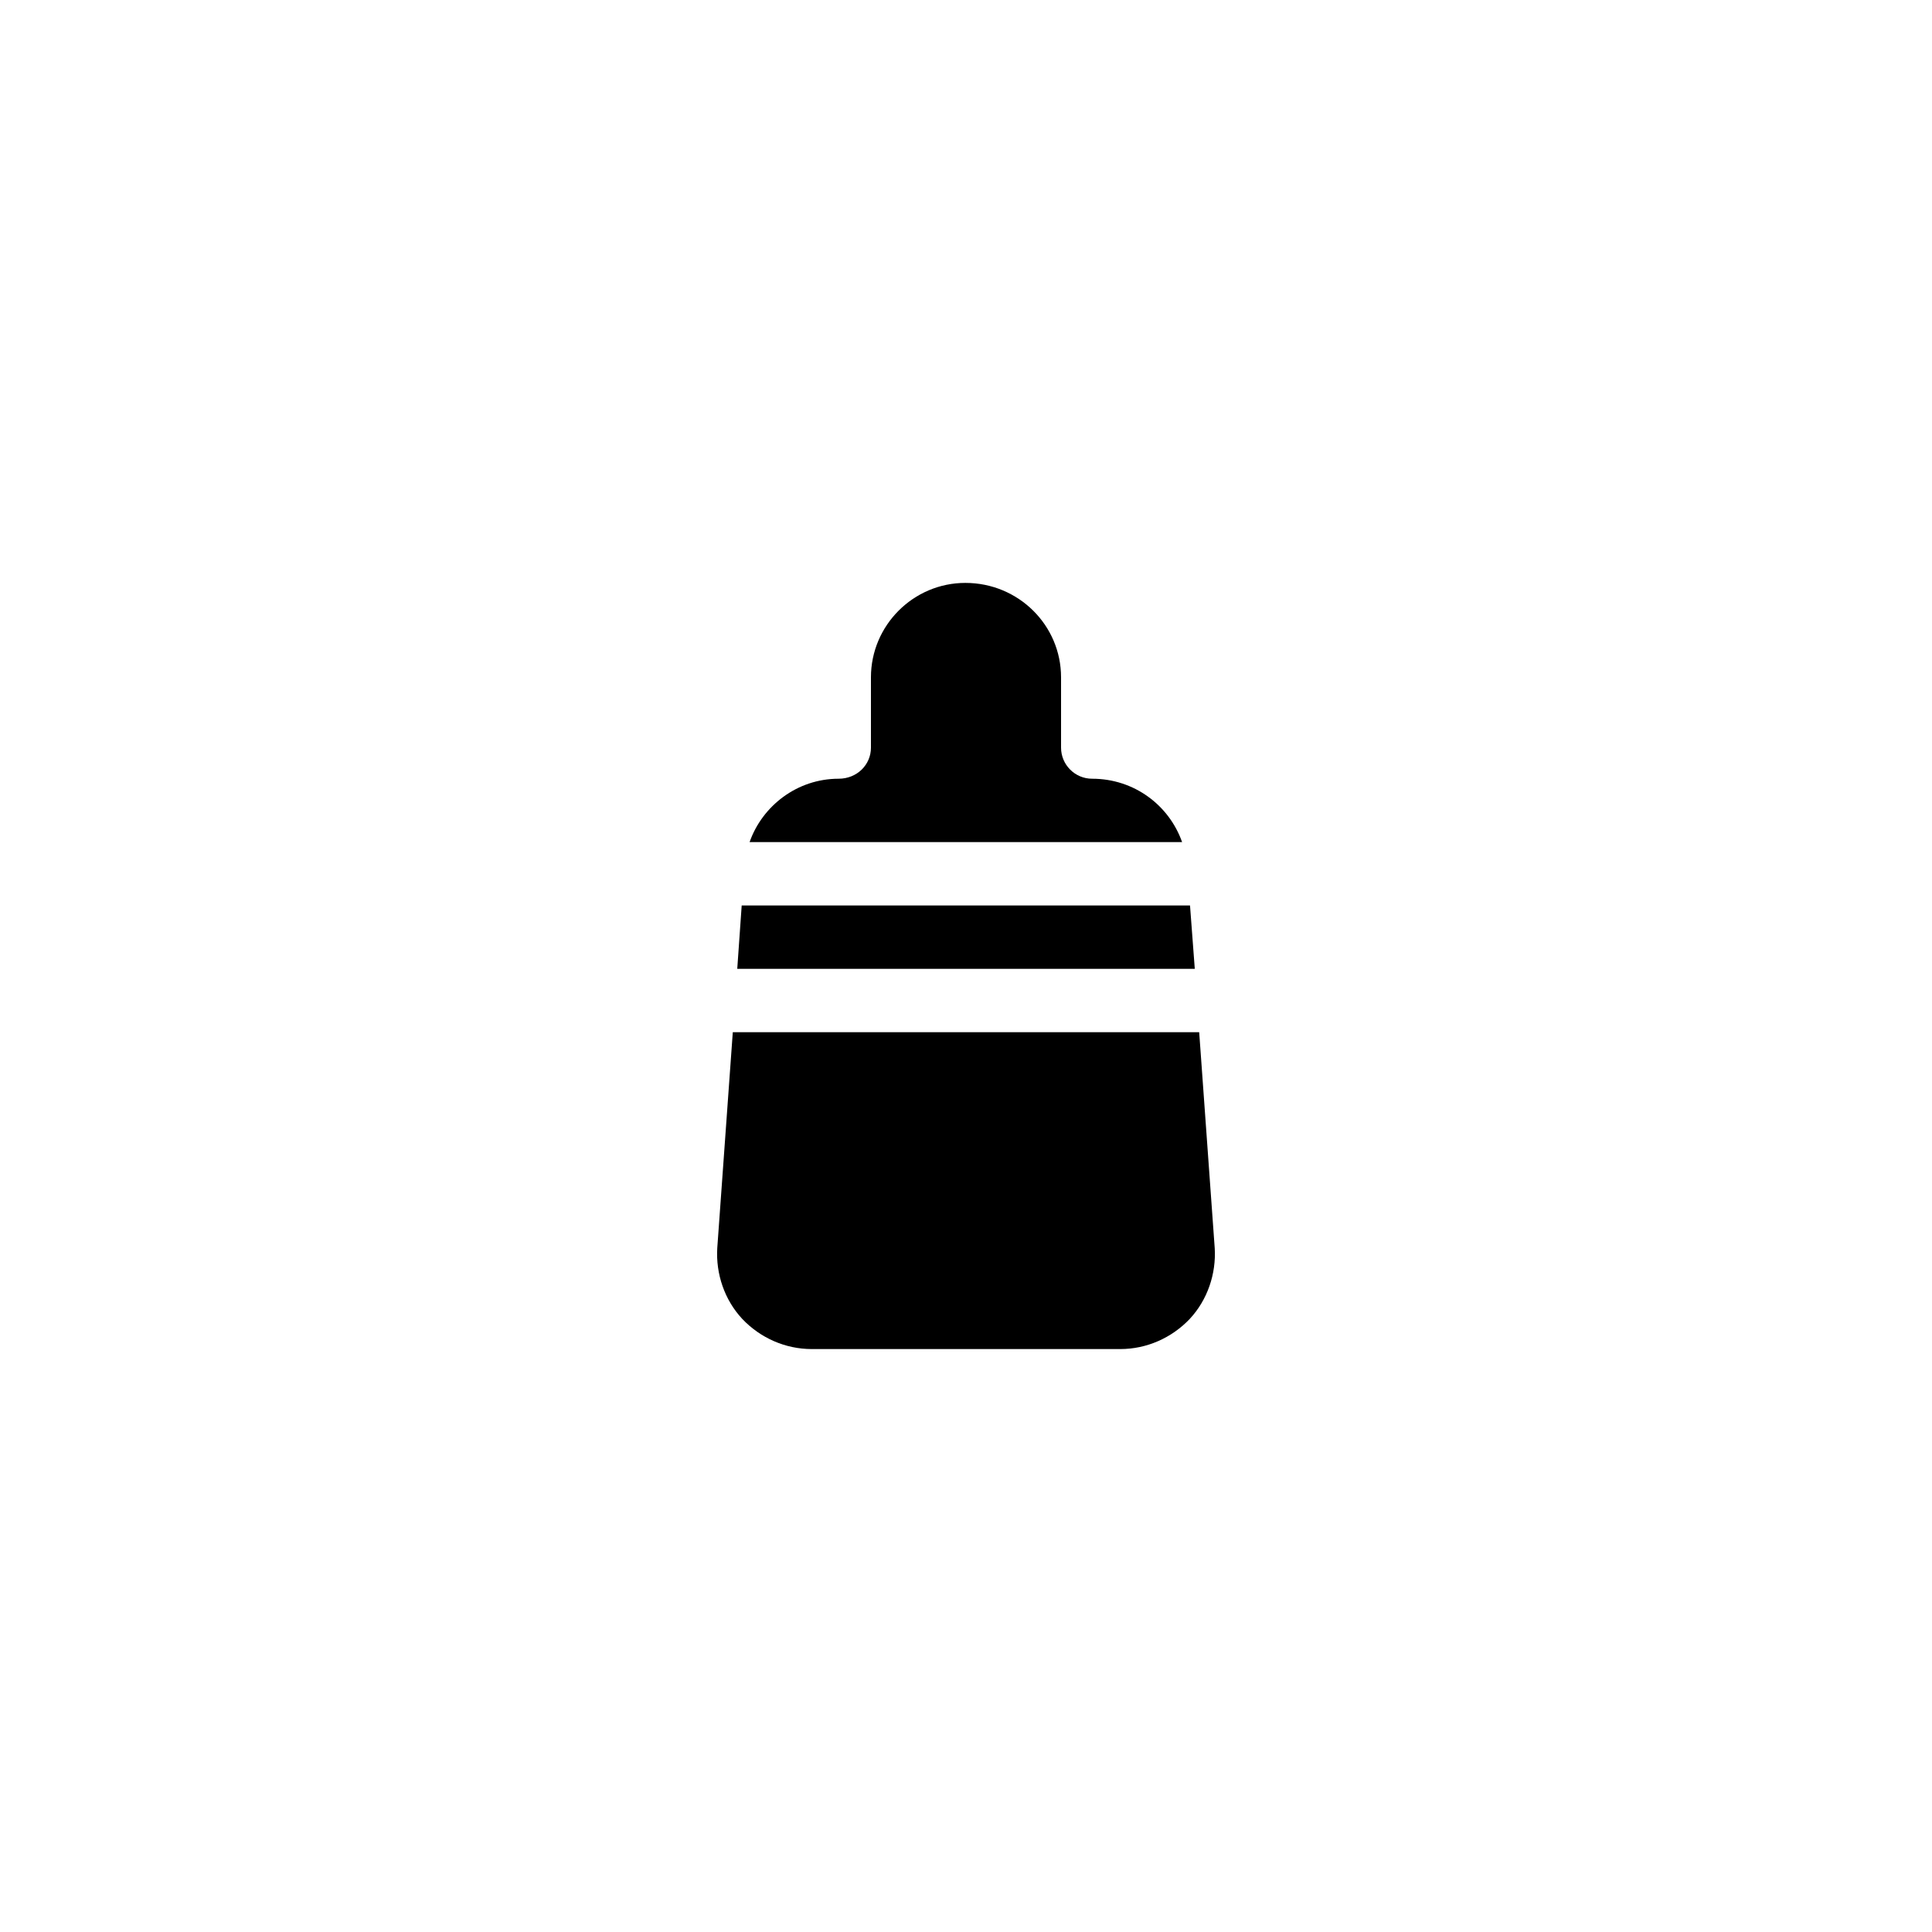 <?xml version="1.0" encoding="UTF-8"?>
<!-- Uploaded to: ICON Repo, www.svgrepo.com, Generator: ICON Repo Mixer Tools -->
<svg fill="#000000" width="800px" height="800px" version="1.1" viewBox="144 144 512 512" xmlns="http://www.w3.org/2000/svg">
 <g>
  <path d="m339.38 400.75h121.25l-1.262-16.793h-118.81z"/>
  <path d="m465.91 474.73-4.113-57.184h-123.6l-4.113 57.184c-0.418 6.887 1.93 13.77 6.633 18.809 4.785 5.039 11.418 7.977 18.391 7.977h81.785c6.969 0 13.602-2.938 18.391-7.977 4.695-5.039 7.047-11.922 6.629-18.809z"/>
  <path d="m374.81 342.14c0 4.535-3.695 8.23-8.566 8.23-11 0-20.238 7.223-23.594 16.793h114.62c-3.441-9.742-12.68-16.793-23.848-16.793-4.535 0-8.23-3.695-8.23-8.23v-18.641c0-13.77-11.25-25.023-25.359-25.023-13.77 0-25.023 11.25-25.023 25.023z"/>
 </g>
</svg>